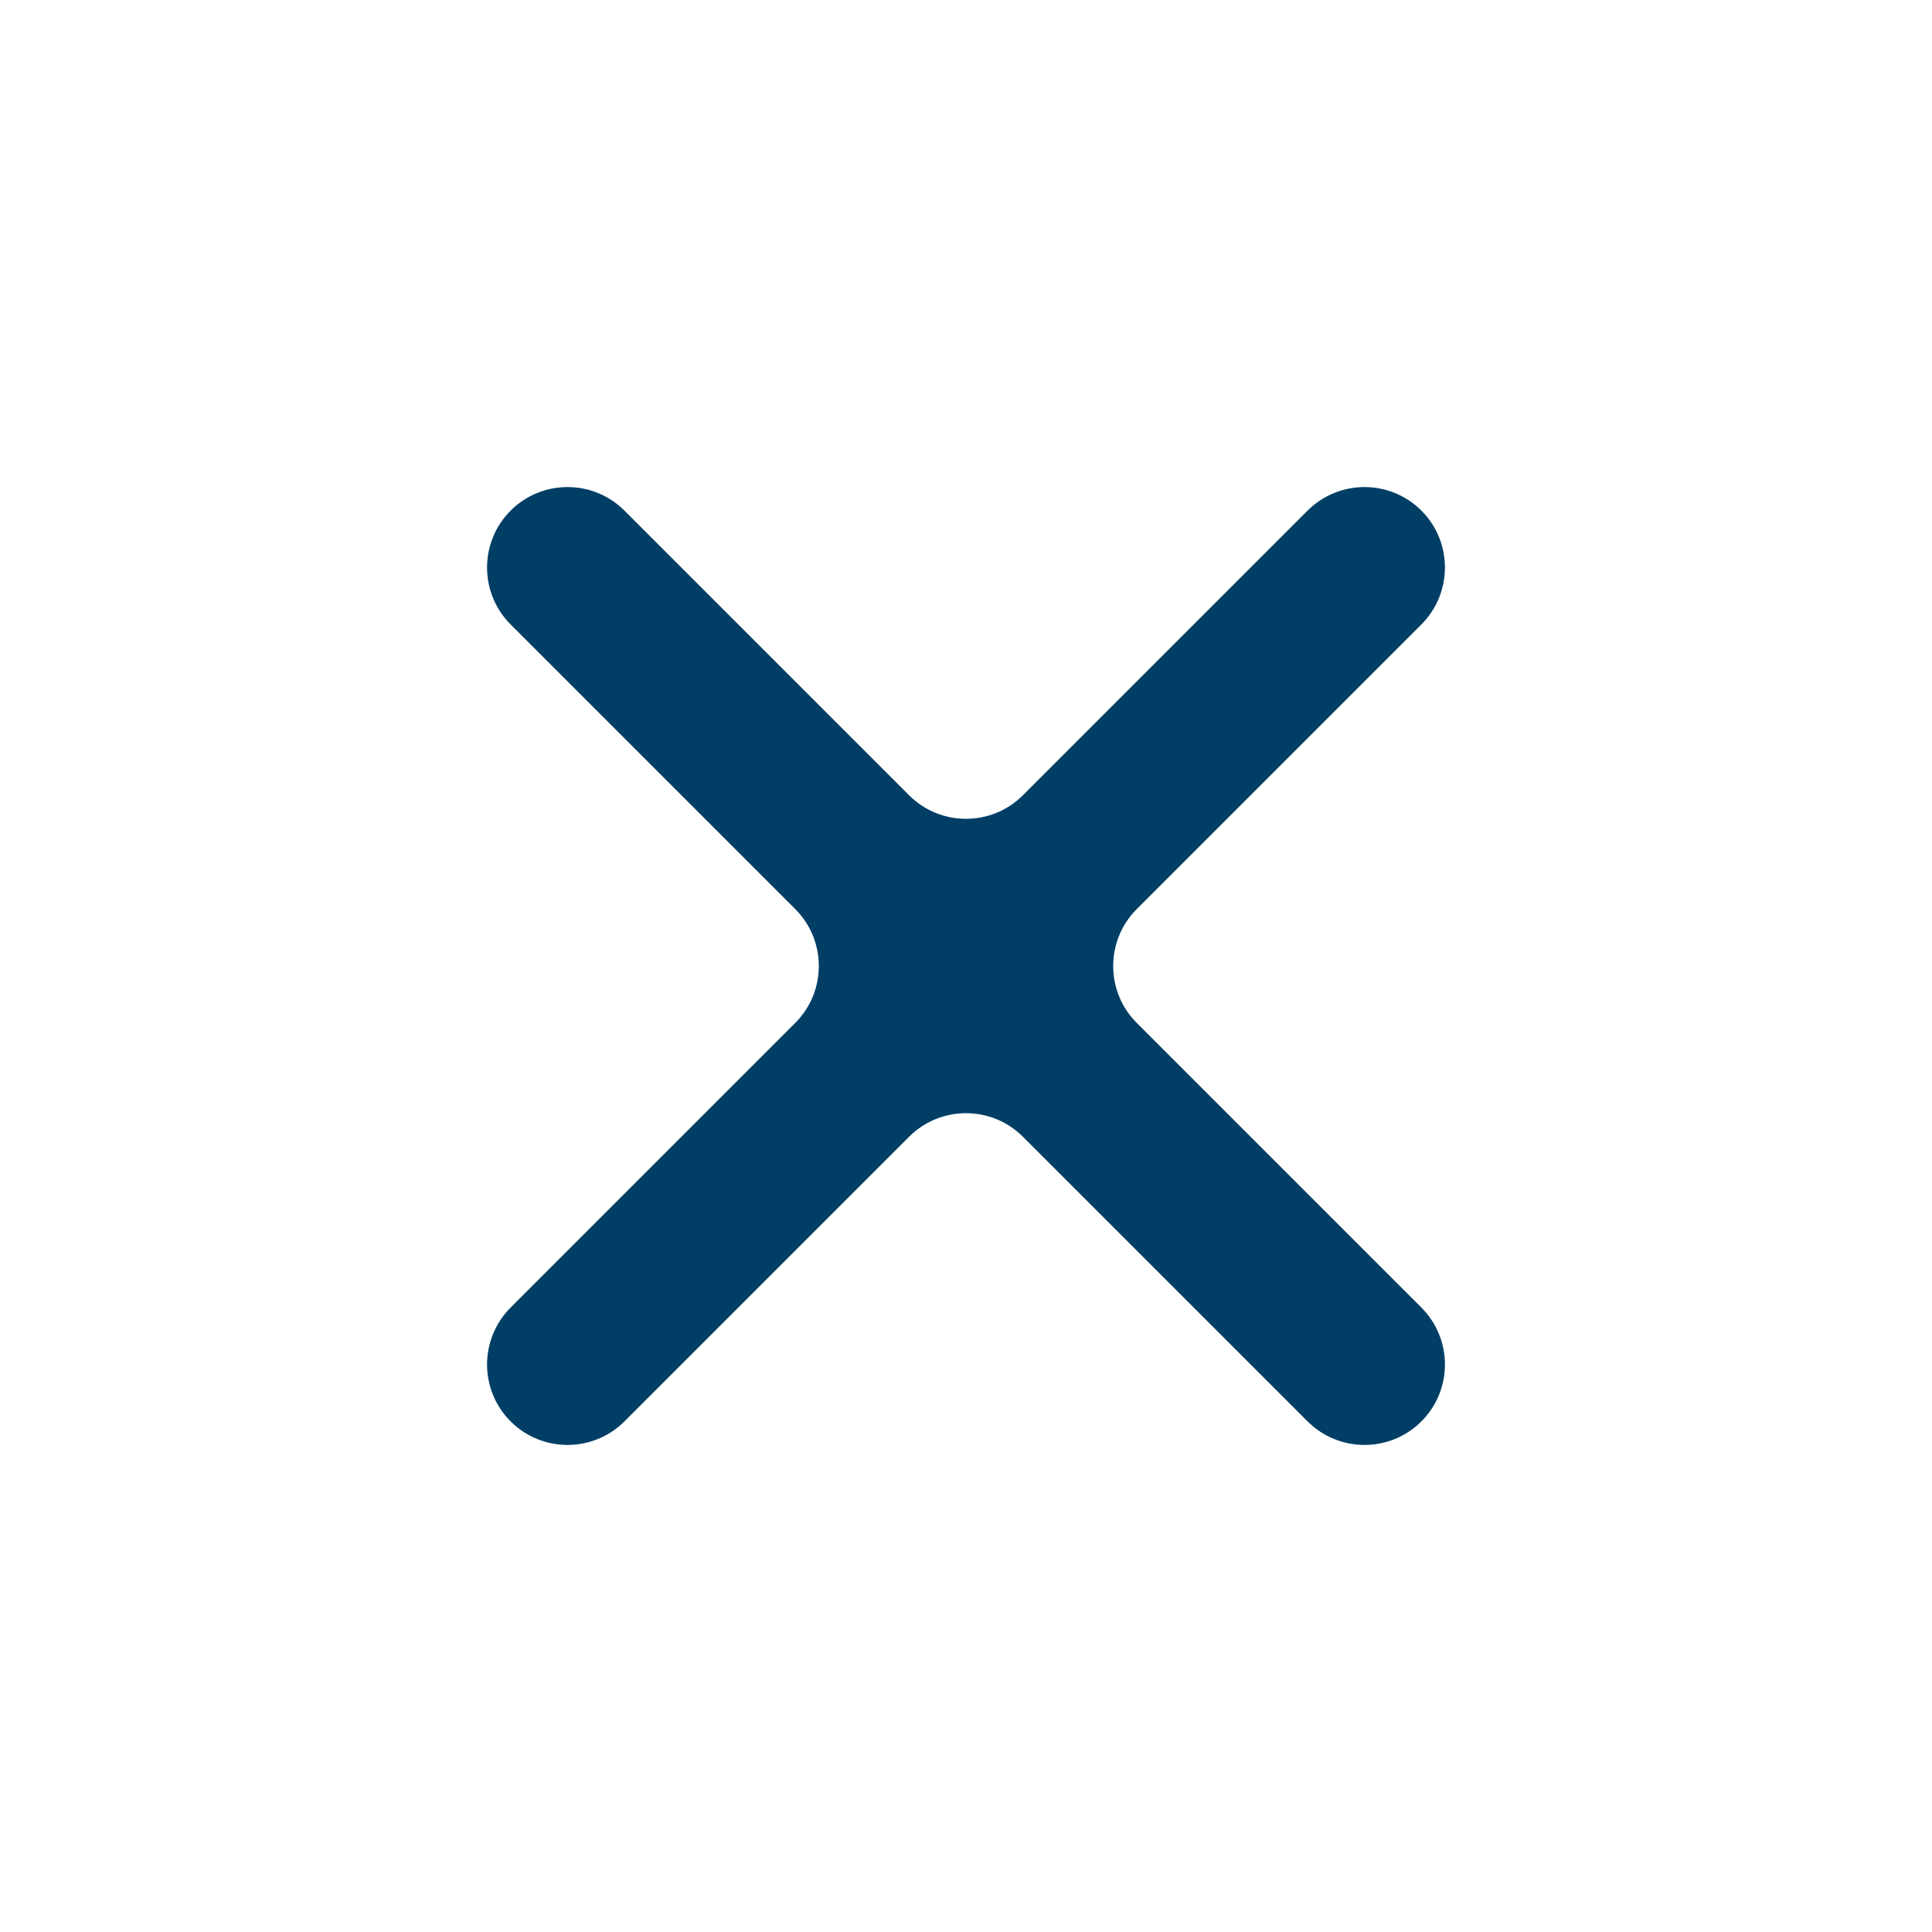 <svg width="24" height="24" viewBox="0 0 24 24" fill="none" xmlns="http://www.w3.org/2000/svg">
<g id="close-line" clip-path="url(#clip0_303_39193)">
<g id="Group">
<path id="Vector" d="M11.293 9.879C11.683 10.269 12.317 10.269 12.707 9.879L16.243 6.343C16.634 5.953 17.267 5.953 17.657 6.343C18.047 6.733 18.047 7.367 17.657 7.757L14.121 11.293C13.731 11.683 13.731 12.317 14.121 12.707L17.657 16.243C18.047 16.634 18.047 17.267 17.657 17.657C17.267 18.047 16.634 18.047 16.243 17.657L12.707 14.121C12.317 13.731 11.683 13.731 11.293 14.121L7.757 17.657C7.367 18.047 6.733 18.047 6.343 17.657C5.953 17.267 5.953 16.634 6.343 16.243L9.879 12.707C10.269 12.317 10.269 11.683 9.879 11.293L6.343 7.757C5.953 7.367 5.953 6.733 6.343 6.343C6.733 5.953 7.367 5.953 7.757 6.343L11.293 9.879Z" fill="#003E66"/>
</g>
</g>
<defs>
<clipPath id="clip0_303_39193">
<rect width="24" height="24" fill="white"/>
</clipPath>
</defs>
</svg>
